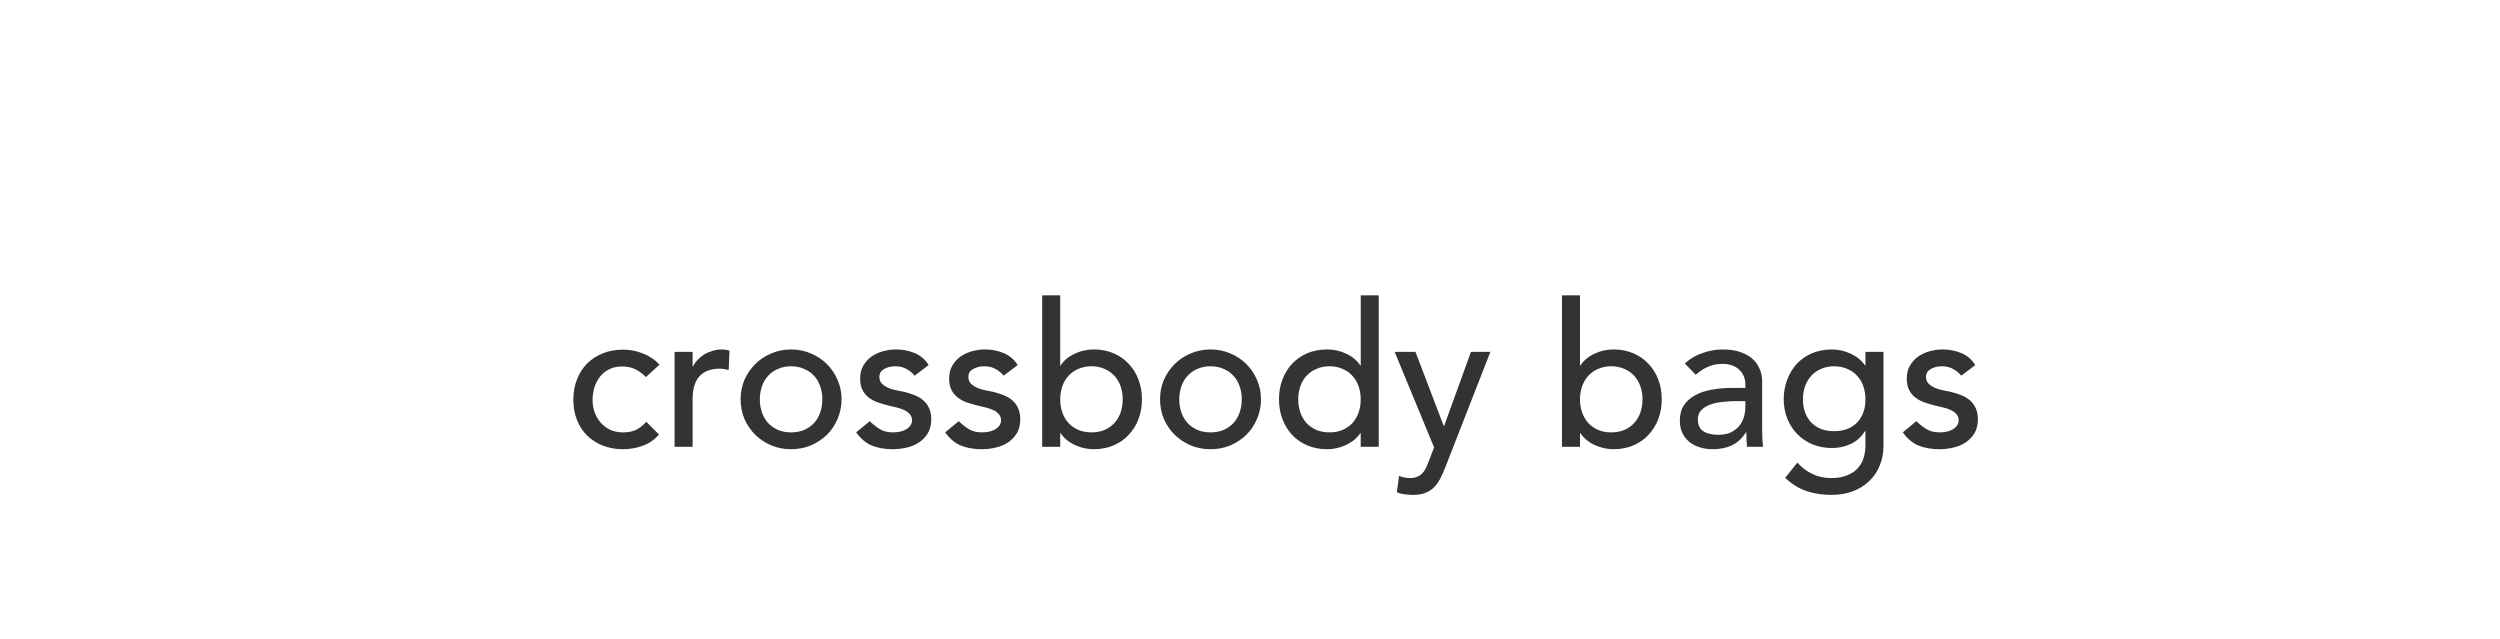 <svg xmlns="http://www.w3.org/2000/svg" width="720" viewBox="0 0 720 184" height="184" fill="none"><path fill="#333" d="m186.008 108.602c-.962-1-1.981-1.75-3.058-2.25-1.039-.539-2.289-.808-3.75-.808-1.424 0-2.674.269-3.751.808-1.038.5-1.923 1.212-2.654 2.135-.692.884-1.23 1.923-1.615 3.115-.346 1.154-.519 2.366-.519 3.635s.211 2.481.634 3.635c.424 1.115 1.02 2.096 1.789 2.942s1.692 1.519 2.769 2.019c1.077.462 2.289.693 3.635.693 1.462 0 2.712-.25 3.75-.75 1.039-.539 2-1.308 2.885-2.308l3.692 3.692c-1.346 1.5-2.923 2.577-4.731 3.231-1.769.654-3.654.981-5.654.981-2.115 0-4.057-.346-5.827-1.038-1.731-.693-3.231-1.654-4.5-2.885-1.269-1.269-2.25-2.77-2.942-4.5-.693-1.77-1.039-3.712-1.039-5.828 0-2.115.346-4.057 1.039-5.827.692-1.769 1.654-3.288 2.884-4.557 1.27-1.27 2.77-2.251 4.501-2.943 1.769-.731 3.73-1.096 5.884-1.096 2 0 3.904.365 5.712 1.096 1.846.692 3.443 1.769 4.789 3.231zm8.274-7.269h5.193v4.211h.115c.346-.731.808-1.384 1.385-1.961.577-.616 1.211-1.135 1.904-1.558.73-.423 1.519-.75 2.365-.981.846-.269 1.692-.404 2.539-.404.846 0 1.615.116 2.307.346l-.23 5.597c-.423-.116-.847-.212-1.27-.289s-.846-.115-1.269-.115c-2.538 0-4.481.711-5.827 2.135-1.346 1.423-2.019 3.634-2.019 6.634v13.732h-5.193zm24.551 13.673c0 1.385.212 2.673.635 3.866.423 1.154 1.019 2.154 1.789 3 .769.807 1.711 1.461 2.827 1.961 1.115.462 2.365.693 3.75.693 1.384 0 2.634-.231 3.75-.693 1.115-.5 2.058-1.154 2.827-1.961.769-.846 1.365-1.846 1.788-3 .423-1.193.635-2.481.635-3.866s-.212-2.654-.635-3.808c-.423-1.192-1.019-2.192-1.788-3-.769-.846-1.712-1.5-2.827-1.961-1.116-.5-2.366-.75-3.75-.75-1.385 0-2.635.25-3.75.75-1.116.461-2.058 1.115-2.827 1.961-.77.808-1.366 1.808-1.789 3-.423 1.154-.635 2.423-.635 3.808zm-5.538 0c0-2 .365-3.865 1.096-5.596.769-1.731 1.808-3.25 3.115-4.558 1.308-1.308 2.847-2.327 4.616-3.058 1.769-.769 3.673-1.154 5.712-1.154 2.038 0 3.942.385 5.711 1.154 1.77.731 3.308 1.75 4.616 3.058s2.327 2.827 3.058 4.558c.769 1.731 1.154 3.596 1.154 5.596s-.385 3.885-1.154 5.654c-.731 1.731-1.75 3.25-3.058 4.558-1.308 1.269-2.846 2.289-4.616 3.058-1.769.731-3.673 1.096-5.711 1.096-2.039 0-3.943-.365-5.712-1.096-1.769-.769-3.308-1.789-4.616-3.058-1.307-1.308-2.346-2.827-3.115-4.558-.731-1.769-1.096-3.654-1.096-5.654zm50.122-6.808c-.616-.769-1.385-1.404-2.308-1.904-.885-.538-1.981-.807-3.289-.807-1.23 0-2.307.269-3.231.807-.884.5-1.326 1.25-1.326 2.25 0 .808.25 1.462.75 1.962.538.5 1.153.904 1.846 1.212.731.307 1.5.538 2.308.692.807.154 1.5.288 2.077.404 1.115.269 2.153.596 3.115.981 1 .384 1.846.884 2.539 1.5.73.615 1.288 1.365 1.673 2.25.423.884.634 1.961.634 3.231 0 1.538-.327 2.865-.98 3.98-.654 1.077-1.5 1.962-2.539 2.654-1.038.693-2.231 1.193-3.577 1.5-1.308.308-2.635.462-3.981.462-2.269 0-4.269-.346-6-1.038-1.693-.693-3.212-1.962-4.558-3.808l3.923-3.231c.846.846 1.789 1.596 2.827 2.25 1.039.654 2.308.981 3.808.981.654 0 1.308-.058 1.962-.173.692-.154 1.288-.366 1.788-.635.539-.308.962-.673 1.269-1.096.347-.462.52-.981.52-1.558 0-.769-.25-1.404-.75-1.904-.462-.5-1.039-.885-1.731-1.154-.654-.307-1.366-.538-2.135-.692-.731-.192-1.385-.346-1.961-.462-1.116-.269-2.174-.577-3.174-.923s-1.884-.808-2.654-1.384c-.769-.577-1.384-1.308-1.846-2.193-.461-.884-.692-1.981-.692-3.288 0-1.424.288-2.654.865-3.693.616-1.077 1.404-1.961 2.366-2.654 1-.692 2.115-1.211 3.346-1.558 1.269-.346 2.539-.519 3.808-.519 1.846 0 3.615.346 5.308 1.039 1.692.692 3.038 1.846 4.038 3.461zm25.635 0c-.615-.769-1.384-1.404-2.307-1.904-.885-.538-1.981-.807-3.289-.807-1.231 0-2.308.269-3.231.807-.884.5-1.327 1.25-1.327 2.25 0 .808.25 1.462.75 1.962.539.5 1.154.904 1.846 1.212.731.307 1.501.538 2.308.692.808.154 1.5.288 2.077.404 1.116.269 2.154.596 3.116.981 1 .384 1.846.884 2.538 1.5.731.615 1.289 1.365 1.673 2.25.424.884.635 1.961.635 3.231 0 1.538-.327 2.865-.981 3.98-.654 1.077-1.5 1.962-2.538 2.654-1.039.693-2.231 1.193-3.577 1.5-1.308.308-2.635.462-3.981.462-2.27 0-4.27-.346-6-1.038-1.693-.693-3.212-1.962-4.558-3.808l3.923-3.231c.846.846 1.788 1.596 2.827 2.25 1.038.654 2.308.981 3.808.981.654 0 1.307-.058 1.961-.173.693-.154 1.289-.366 1.789-.635.538-.308.961-.673 1.269-1.096.346-.462.519-.981.519-1.558 0-.769-.25-1.404-.75-1.904-.461-.5-1.038-.885-1.73-1.154-.654-.307-1.366-.538-2.135-.692-.731-.192-1.385-.346-1.962-.462-1.115-.269-2.173-.577-3.173-.923s-1.885-.808-2.654-1.384c-.769-.577-1.385-1.308-1.846-2.193-.462-.884-.692-1.981-.692-3.288 0-1.424.288-2.654.865-3.693.615-1.077 1.404-1.961 2.365-2.654 1-.692 2.116-1.211 3.347-1.558 1.269-.346 2.538-.519 3.808-.519 1.846 0 3.615.346 5.307 1.039 1.693.692 3.039 1.846 4.039 3.461zm11.097-23.135h5.193v20.193h.115c.923-1.423 2.25-2.539 3.981-3.347 1.731-.846 3.577-1.269 5.539-1.269 2.115 0 4.019.366 5.711 1.096 1.731.731 3.193 1.75 4.385 3.058 1.231 1.269 2.173 2.789 2.827 4.558.654 1.731.981 3.616.981 5.654 0 2.039-.327 3.923-.981 5.654s-1.596 3.25-2.827 4.558c-1.192 1.308-2.654 2.327-4.385 3.058-1.692.731-3.596 1.096-5.711 1.096-1.847 0-3.654-.404-5.424-1.212-1.731-.807-3.096-1.942-4.096-3.404h-.115v3.924h-5.193zm14.193 39.463c1.385 0 2.635-.231 3.75-.693 1.116-.5 2.058-1.154 2.827-1.961.769-.846 1.366-1.846 1.789-3 .423-1.193.634-2.481.634-3.866s-.211-2.654-.634-3.808c-.423-1.192-1.02-2.192-1.789-3-.769-.846-1.711-1.5-2.827-1.961-1.115-.5-2.365-.75-3.75-.75s-2.635.25-3.75.75c-1.116.461-2.058 1.115-2.827 1.961-.769.808-1.366 1.808-1.789 3-.423 1.154-.634 2.423-.634 3.808s.211 2.673.634 3.866c.423 1.154 1.02 2.154 1.789 3 .769.807 1.711 1.461 2.827 1.961 1.115.462 2.365.693 3.75.693zm25.289-9.52c0 1.385.212 2.673.635 3.866.423 1.154 1.019 2.154 1.788 3 .769.807 1.712 1.461 2.827 1.961 1.116.462 2.366.693 3.75.693 1.385 0 2.635-.231 3.751-.693 1.115-.5 2.057-1.154 2.827-1.961.769-.846 1.365-1.846 1.788-3 .423-1.193.635-2.481.635-3.866s-.212-2.654-.635-3.808c-.423-1.192-1.019-2.192-1.788-3-.77-.846-1.712-1.5-2.827-1.961-1.116-.5-2.366-.75-3.751-.75-1.384 0-2.634.25-3.75.75-1.115.461-2.058 1.115-2.827 1.961-.769.808-1.365 1.808-1.788 3-.423 1.154-.635 2.423-.635 3.808zm-5.539 0c0-2 .366-3.865 1.097-5.596.769-1.731 1.807-3.25 3.115-4.558s2.846-2.327 4.616-3.058c1.769-.769 3.673-1.154 5.711-1.154 2.039 0 3.943.385 5.712 1.154 1.769.731 3.308 1.75 4.616 3.058 1.307 1.308 2.327 2.827 3.057 4.558.77 1.731 1.154 3.596 1.154 5.596s-.384 3.885-1.154 5.654c-.73 1.731-1.75 3.25-3.057 4.558-1.308 1.269-2.847 2.289-4.616 3.058-1.769.731-3.673 1.096-5.712 1.096-2.038 0-3.942-.365-5.711-1.096-1.77-.769-3.308-1.789-4.616-3.058-1.308-1.308-2.346-2.827-3.115-4.558-.731-1.769-1.097-3.654-1.097-5.654zm62.988 13.674h-5.192v-3.924h-.116c-1 1.462-2.384 2.597-4.154 3.404-1.73.808-3.519 1.212-5.365 1.212-2.116 0-4.039-.365-5.77-1.096-1.692-.731-3.154-1.75-4.384-3.058-1.193-1.308-2.116-2.827-2.77-4.558s-.981-3.615-.981-5.654c0-2.038.327-3.923.981-5.654.654-1.769 1.577-3.289 2.77-4.558 1.23-1.308 2.692-2.327 4.384-3.058 1.731-.73 3.654-1.096 5.77-1.096 1.961 0 3.808.423 5.538 1.269 1.731.808 3.058 1.924 3.981 3.347h.116v-20.193h5.192zm-14.193-4.154c1.385 0 2.635-.231 3.751-.693 1.115-.5 2.057-1.154 2.827-1.961.769-.846 1.365-1.846 1.788-3 .423-1.193.635-2.481.635-3.866s-.212-2.654-.635-3.808c-.423-1.192-1.019-2.192-1.788-3-.77-.846-1.712-1.5-2.827-1.961-1.116-.5-2.366-.75-3.751-.75-1.384 0-2.634.25-3.75.75-1.115.461-2.057 1.115-2.827 1.961-.769.808-1.365 1.808-1.788 3-.423 1.154-.635 2.423-.635 3.808s.212 2.673.635 3.866c.423 1.154 1.019 2.154 1.788 3 .77.807 1.712 1.461 2.827 1.961 1.116.462 2.366.693 3.75.693zm18.77-23.193h6l8.135 21.346h.116l7.731-21.346h5.596l-12.981 33.232c-.462 1.192-.943 2.269-1.443 3.23-.5 1-1.096 1.847-1.788 2.539s-1.539 1.231-2.539 1.615c-.961.385-2.154.577-3.577.577-.769 0-1.558-.057-2.365-.173-.769-.077-1.52-.269-2.25-.577l.634-4.731c1.039.423 2.077.635 3.116.635.808 0 1.481-.115 2.019-.346.577-.192 1.058-.5 1.442-.923.424-.385.77-.846 1.039-1.385.269-.538.538-1.154.808-1.846l1.673-4.327zm48.193-16.27h5.193v20.193h.115c.923-1.423 2.25-2.539 3.981-3.347 1.731-.846 3.577-1.269 5.539-1.269 2.115 0 4.019.366 5.712 1.096 1.73.731 3.192 1.75 4.384 3.058 1.231 1.269 2.174 2.789 2.827 4.558.654 1.731.981 3.616.981 5.654 0 2.039-.327 3.923-.981 5.654-.653 1.731-1.596 3.25-2.827 4.558-1.192 1.308-2.654 2.327-4.384 3.058-1.693.731-3.597 1.096-5.712 1.096-1.846 0-3.654-.404-5.423-1.212-1.731-.807-3.097-1.942-4.097-3.404h-.115v3.924h-5.193zm14.193 39.463c1.385 0 2.635-.231 3.75-.693 1.116-.5 2.058-1.154 2.827-1.961.77-.846 1.366-1.846 1.789-3 .423-1.193.635-2.481.635-3.866s-.212-2.654-.635-3.808c-.423-1.192-1.019-2.192-1.789-3-.769-.846-1.711-1.5-2.827-1.961-1.115-.5-2.365-.75-3.75-.75-1.384 0-2.635.25-3.75.75-1.115.461-2.058 1.115-2.827 1.961-.769.808-1.365 1.808-1.788 3-.424 1.154-.635 2.423-.635 3.808s.211 2.673.635 3.866c.423 1.154 1.019 2.154 1.788 3 .769.807 1.712 1.461 2.827 1.961 1.115.462 2.366.693 3.75.693zm21.193-19.847c1.462-1.346 3.154-2.346 5.077-3 1.923-.693 3.846-1.039 5.77-1.039 2 0 3.711.25 5.134.75 1.462.5 2.654 1.173 3.577 2.02.923.846 1.597 1.827 2.02 2.942.461 1.077.692 2.212.692 3.404v13.962c0 .962.019 1.846.058 2.654.038.808.096 1.577.173 2.308h-4.616c-.115-1.385-.173-2.77-.173-4.154h-.115c-1.154 1.769-2.52 3.019-4.097 3.75s-3.404 1.096-5.481 1.096c-1.269 0-2.48-.173-3.634-.519s-2.173-.866-3.058-1.558c-.846-.692-1.519-1.538-2.019-2.539-.5-1.038-.75-2.23-.75-3.577 0-1.769.384-3.25 1.153-4.442.808-1.192 1.885-2.154 3.231-2.885 1.385-.769 2.981-1.308 4.789-1.615 1.846-.346 3.808-.519 5.885-.519h3.808v-1.154c0-.693-.135-1.385-.404-2.077-.269-.693-.673-1.308-1.212-1.847-.538-.577-1.211-1.019-2.019-1.327-.808-.346-1.769-.519-2.885-.519-1 0-1.884.096-2.654.289-.731.192-1.404.442-2.019.75-.615.269-1.173.596-1.673.981-.5.384-.981.75-1.443 1.096zm14.654 10.846c-1.23 0-2.5.077-3.807.231-1.27.116-2.443.366-3.52.75-1.038.385-1.904.923-2.596 1.616-.654.692-.981 1.577-.981 2.654 0 1.577.519 2.711 1.558 3.404 1.077.692 2.519 1.038 4.327 1.038 1.423 0 2.635-.231 3.635-.692 1-.5 1.807-1.135 2.423-1.904.615-.769 1.058-1.616 1.327-2.539.269-.961.404-1.904.404-2.827v-1.731zm42.553 12.924c0 2.077-.365 3.962-1.096 5.654-.692 1.731-1.692 3.212-3 4.442-1.308 1.27-2.885 2.251-4.731 2.943s-3.885 1.038-6.116 1.038c-2.615 0-5.019-.365-7.212-1.096-2.153-.731-4.211-2-6.173-3.808l3.52-4.384c1.346 1.461 2.807 2.557 4.384 3.288 1.577.769 3.366 1.154 5.366 1.154 1.923 0 3.519-.288 4.789-.865 1.269-.539 2.269-1.25 3-2.135.769-.885 1.307-1.904 1.615-3.058.308-1.115.462-2.25.462-3.404v-4.038h-.173c-1 1.653-2.366 2.884-4.097 3.692-1.692.769-3.481 1.154-5.365 1.154-2 0-3.866-.346-5.597-1.039-1.692-.73-3.154-1.711-4.384-2.942-1.231-1.269-2.193-2.75-2.885-4.443-.693-1.73-1.039-3.596-1.039-5.596s.327-3.865.981-5.596c.654-1.77 1.577-3.308 2.769-4.616 1.231-1.308 2.693-2.327 4.385-3.058 1.731-.73 3.654-1.096 5.77-1.096 1.846 0 3.634.404 5.365 1.212 1.77.808 3.154 1.942 4.154 3.404h.116v-3.923h5.192zm-14.193-22.962c-1.384 0-2.634.25-3.75.75-1.115.461-2.058 1.115-2.827 1.961-.769.808-1.365 1.808-1.788 3-.423 1.154-.635 2.423-.635 3.808 0 2.769.808 5 2.423 6.693 1.616 1.654 3.808 2.481 6.577 2.481 2.77 0 4.962-.827 6.577-2.481 1.616-1.693 2.424-3.924 2.424-6.693 0-1.385-.212-2.654-.635-3.808-.423-1.192-1.019-2.192-1.789-3-.769-.846-1.711-1.5-2.827-1.961-1.115-.5-2.365-.75-3.75-.75zm36.597 2.711c-.615-.769-1.384-1.404-2.307-1.904-.885-.538-1.981-.807-3.289-.807-1.231 0-2.308.269-3.231.807-.884.5-1.327 1.25-1.327 2.25 0 .808.25 1.462.75 1.962.539.5 1.154.904 1.847 1.212.73.307 1.5.538 2.307.692.808.154 1.5.288 2.077.404 1.116.269 2.154.596 3.116.981 1 .384 1.846.884 2.538 1.5.731.615 1.289 1.365 1.673 2.25.424.884.635 1.961.635 3.231 0 1.538-.327 2.865-.981 3.98-.654 1.077-1.5 1.962-2.538 2.654-1.039.693-2.231 1.193-3.577 1.5-1.308.308-2.635.462-3.981.462-2.27 0-4.27-.346-6-1.038-1.693-.693-3.212-1.962-4.558-3.808l3.923-3.231c.846.846 1.788 1.596 2.827 2.25 1.038.654 2.308.981 3.808.981.654 0 1.308-.058 1.961-.173.693-.154 1.289-.366 1.789-.635.538-.308.962-.673 1.269-1.096.346-.462.519-.981.519-1.558 0-.769-.25-1.404-.75-1.904-.461-.5-1.038-.885-1.73-1.154-.654-.307-1.366-.538-2.135-.692-.731-.192-1.385-.346-1.962-.462-1.115-.269-2.173-.577-3.173-.923s-1.885-.808-2.654-1.384c-.769-.577-1.384-1.308-1.846-2.193-.462-.884-.692-1.981-.692-3.288 0-1.424.288-2.654.865-3.693.615-1.077 1.404-1.961 2.366-2.654 1-.692 2.115-1.211 3.346-1.558 1.269-.346 2.538-.519 3.808-.519 1.846 0 3.615.346 5.307 1.039 1.693.692 3.039 1.846 4.039 3.461z"></path></svg>